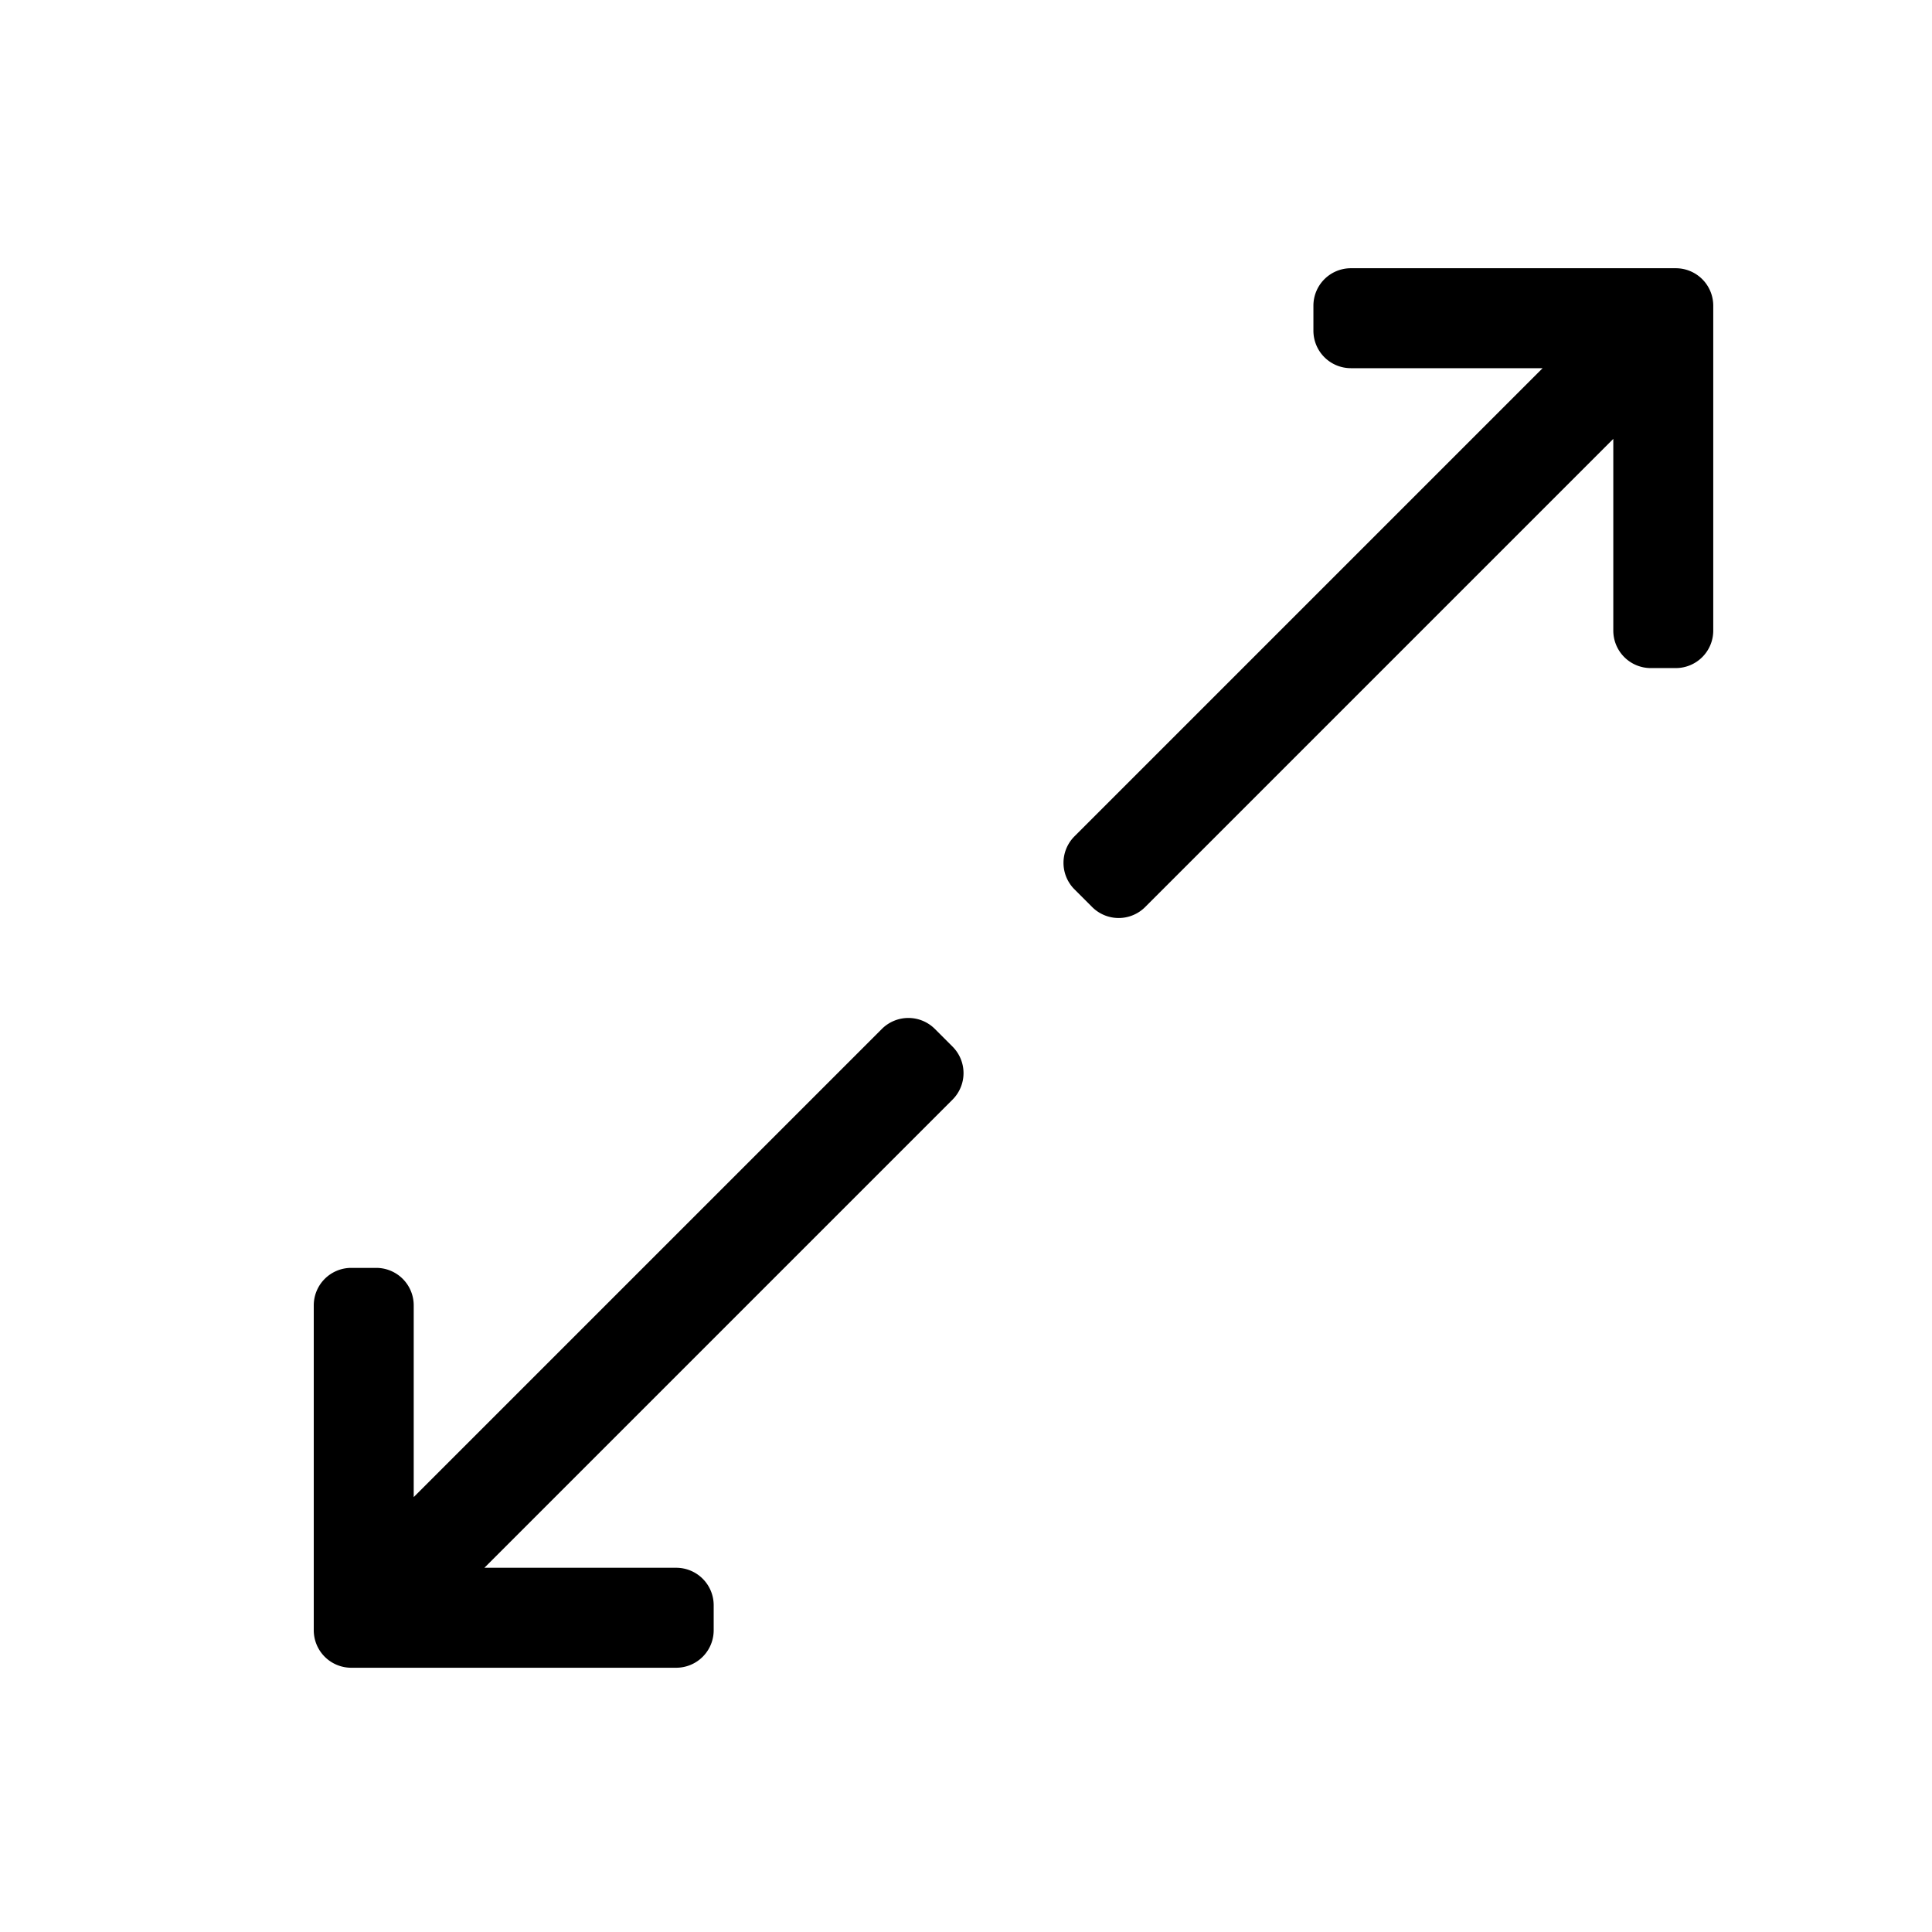 <svg xmlns="http://www.w3.org/2000/svg" width="122" height="122" viewBox="0 0 122 122"><defs><style>.a{fill:none;}</style></defs><g transform="translate(-717 -1284)"><path d="M-4.965-34.025a2.367,2.367,0,0,0-3.348,0L-37.875-4.464V-16.57a2.367,2.367,0,0,0-2.367-2.367H-41.82a2.367,2.367,0,0,0-2.367,2.367V3.945A2.367,2.367,0,0,0-41.82,6.313H-21.3a2.367,2.367,0,0,0,2.367-2.367V2.367A2.367,2.367,0,0,0-21.3,0H-33.411L-3.85-29.562a2.367,2.367,0,0,0,0-3.348ZM41.82-82.062H21.3A2.367,2.367,0,0,0,18.938-79.7v1.578A2.367,2.367,0,0,0,21.3-75.75H33.411L3.85-46.188a2.367,2.367,0,0,0,0,3.348l1.116,1.116a2.367,2.367,0,0,0,3.348,0L37.875-71.286V-59.18a2.367,2.367,0,0,0,2.367,2.367H41.82a2.367,2.367,0,0,0,2.367-2.367V-79.7A2.367,2.367,0,0,0,41.82-82.062Z" transform="translate(781 1383)"/><rect class="a" width="122" height="122" transform="translate(717 1284)"/></g></svg>